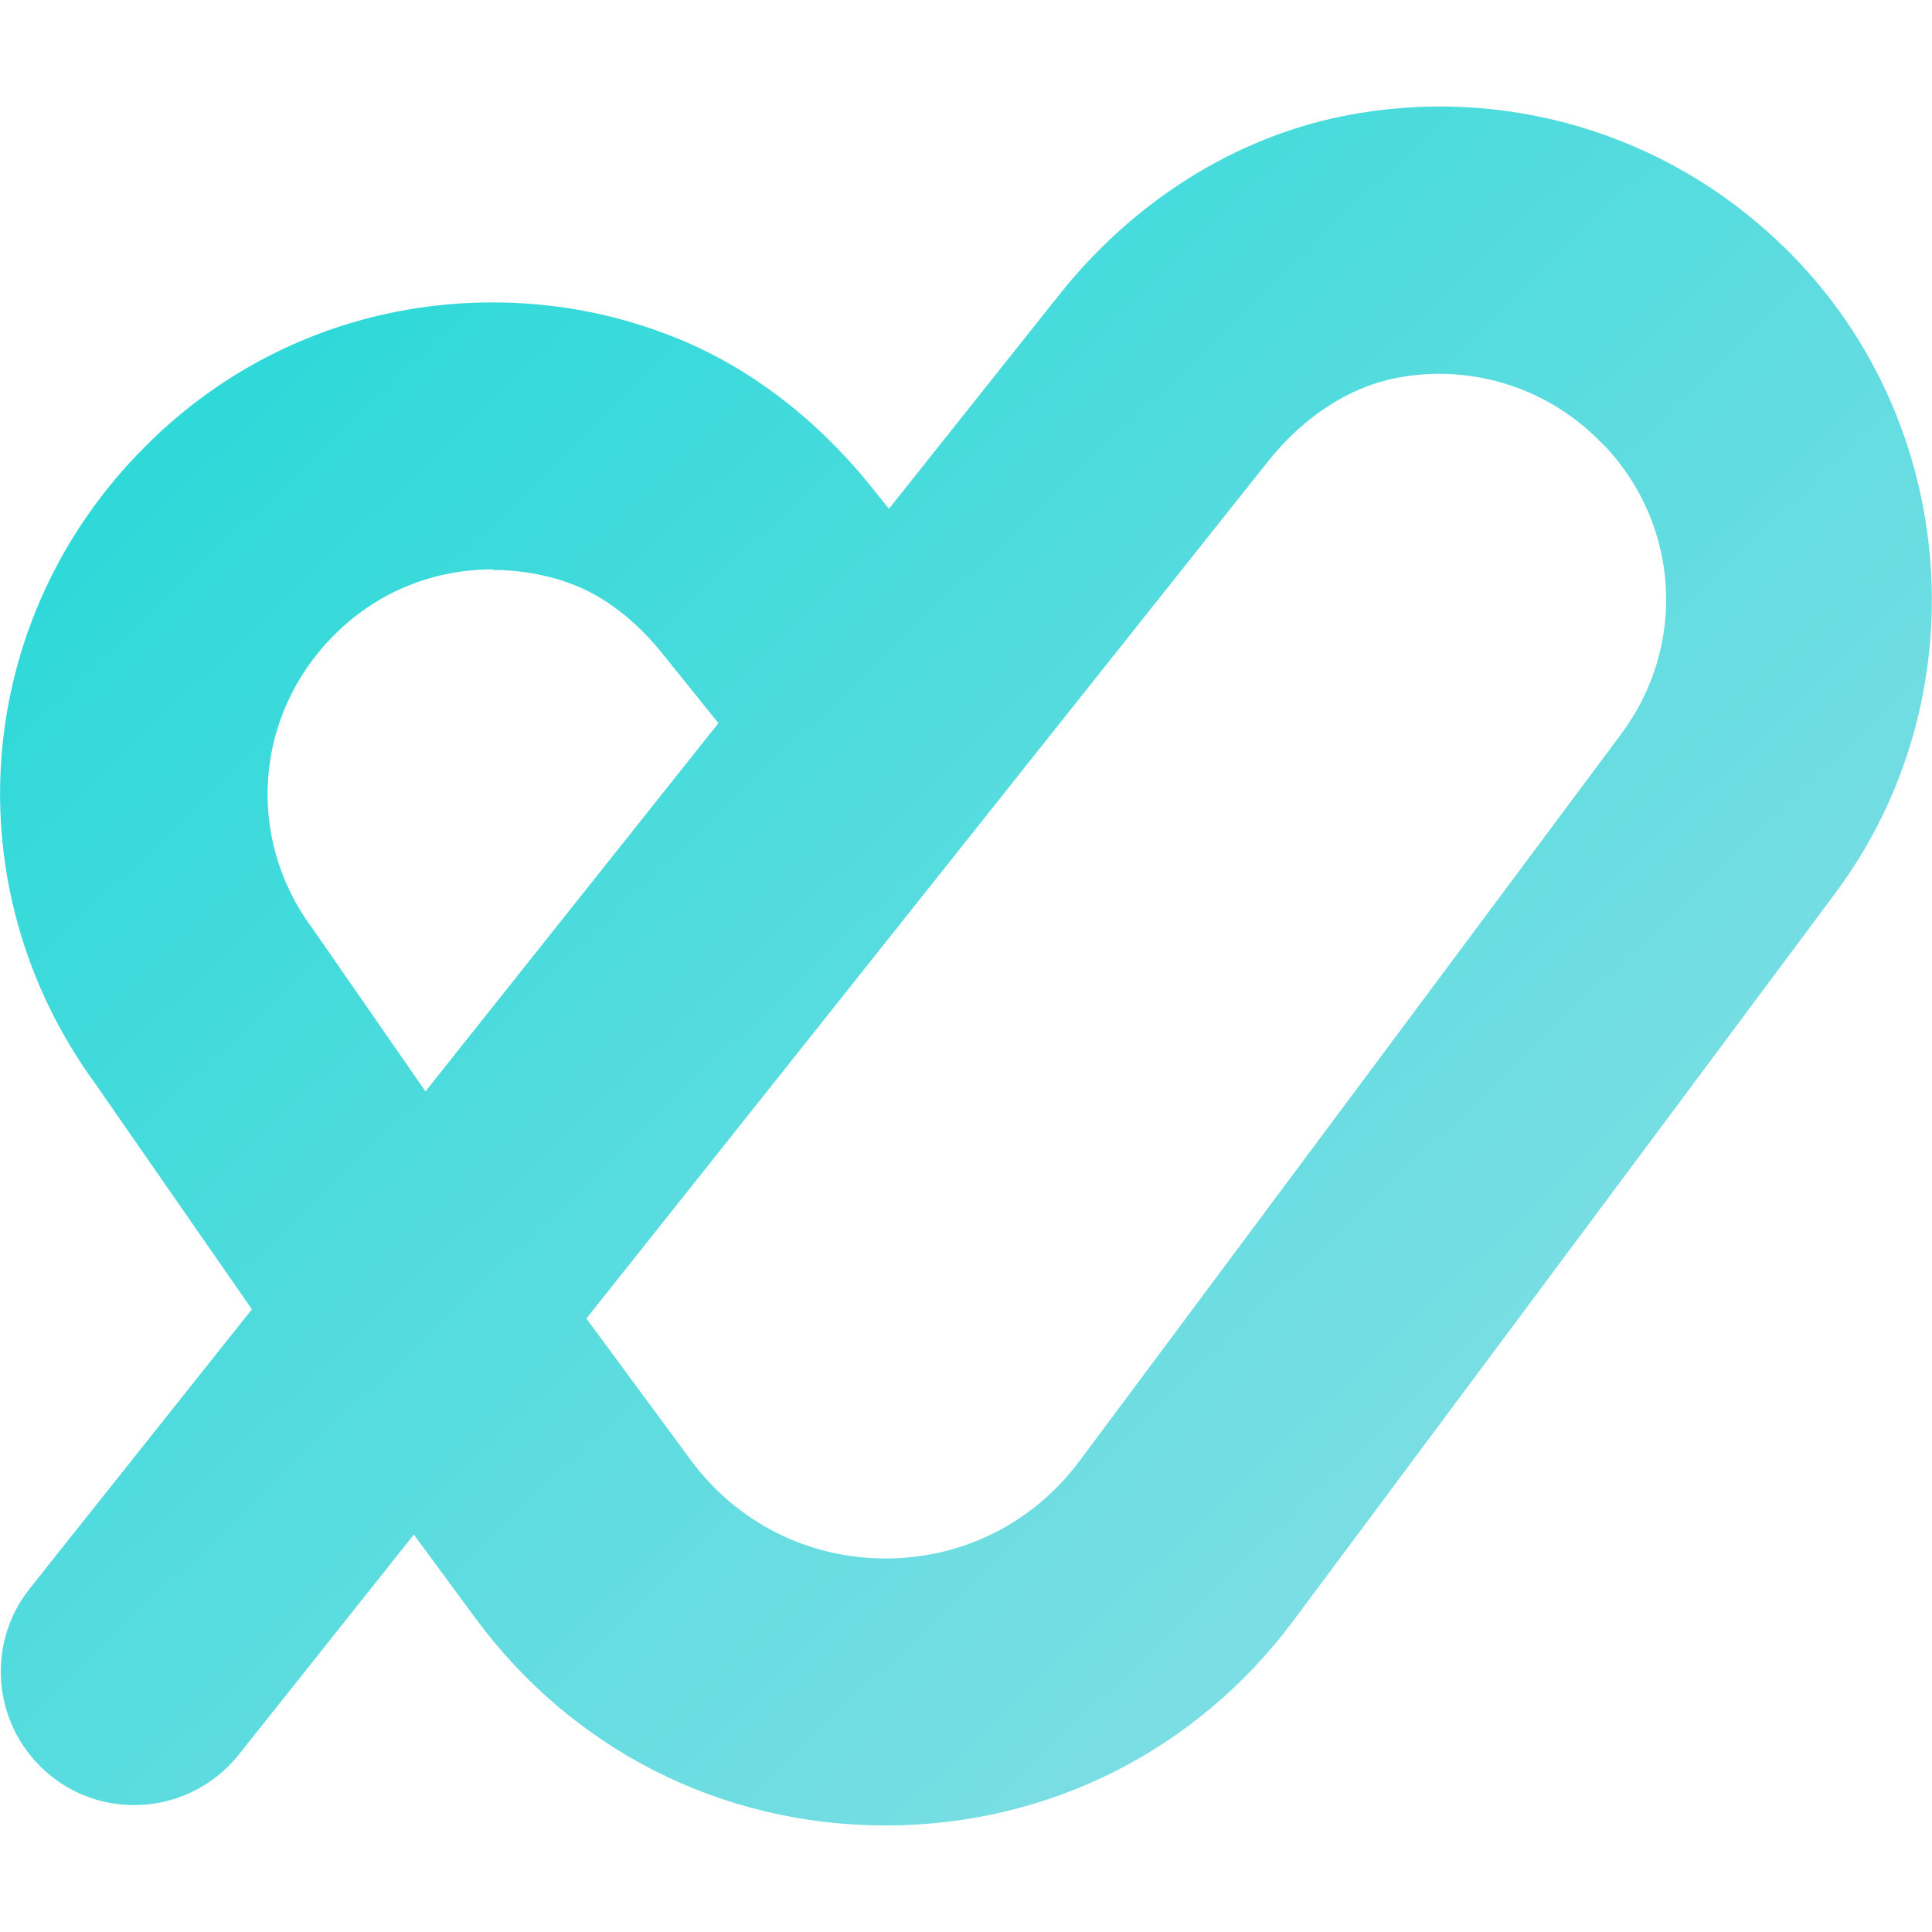 <svg width="72" height="72" viewBox="0 0 72 72" fill="none" xmlns="http://www.w3.org/2000/svg">
<g clip-path="url(#clip0_15208_350393)">
<path fill-rule="evenodd" clip-rule="evenodd" d="M33.001 68.03H32.941C26.87 68.01 21.331 65.2 17.73 60.32L15.423 57.191L15.32 57.319L15.313 57.327L8.899 65.39C7.919 66.62 6.469 67.27 4.999 67.27C3.909 67.27 2.819 66.92 1.909 66.19C-0.241 64.48 -0.601 61.35 1.109 59.2L9.387 48.794L3.561 40.4C-1.809 33.05 -1.029 23.07 5.411 16.64C8.851 13.18 13.45 11.27 18.351 11.27C20.541 11.27 22.68 11.649 24.721 12.409C27.651 13.479 30.34 15.479 32.501 18.18L33.128 18.962L39.471 10.99C42.251 7.49 46.02 5.13 50.081 4.32C55.99 3.15 62.071 4.94 66.391 9.12L66.46 9.18L66.661 9.38C73.041 15.76 73.791 26.04 68.4 33.28L48.2 60.4C44.581 65.25 39.05 68.03 33.001 68.03ZM25.741 54.41L21.853 49.137L47.251 17.2C48.571 15.54 50.261 14.44 52.011 14.09C54.761 13.55 57.59 14.41 59.571 16.39L59.77 16.59L59.8 16.61C62.6 19.58 62.87 24.06 60.42 27.35L40.221 54.46C38.501 56.76 35.87 58.08 33.001 58.08H32.971C30.09 58.07 27.451 56.73 25.741 54.41ZM15.856 40.673L26.773 26.95L24.73 24.41C23.701 23.119 22.511 22.209 21.291 21.759C20.36 21.41 19.351 21.239 18.36 21.239L18.351 21.22C16.11 21.22 14.021 22.09 12.45 23.669C9.491 26.63 9.141 31.2 11.62 34.569L11.7 34.679L15.856 40.673Z" fill="url(#paint0_linear_15208_350393)"/>
</g>
<defs>
<linearGradient id="paint0_linear_15208_350393" x1="44.293" y1="100.536" x2="-24.934" y2="28.121" gradientUnits="userSpaceOnUse">
<stop stop-color="#9BE0E9"/>
<stop offset="1" stop-color="#1ED8D6"/>
</linearGradient>
<clipPath id="clip0_15208_350393">
<rect width="72" height="64.06" fill="white" transform="translate(0 3.969)"/>
</clipPath>
</defs>
</svg>
